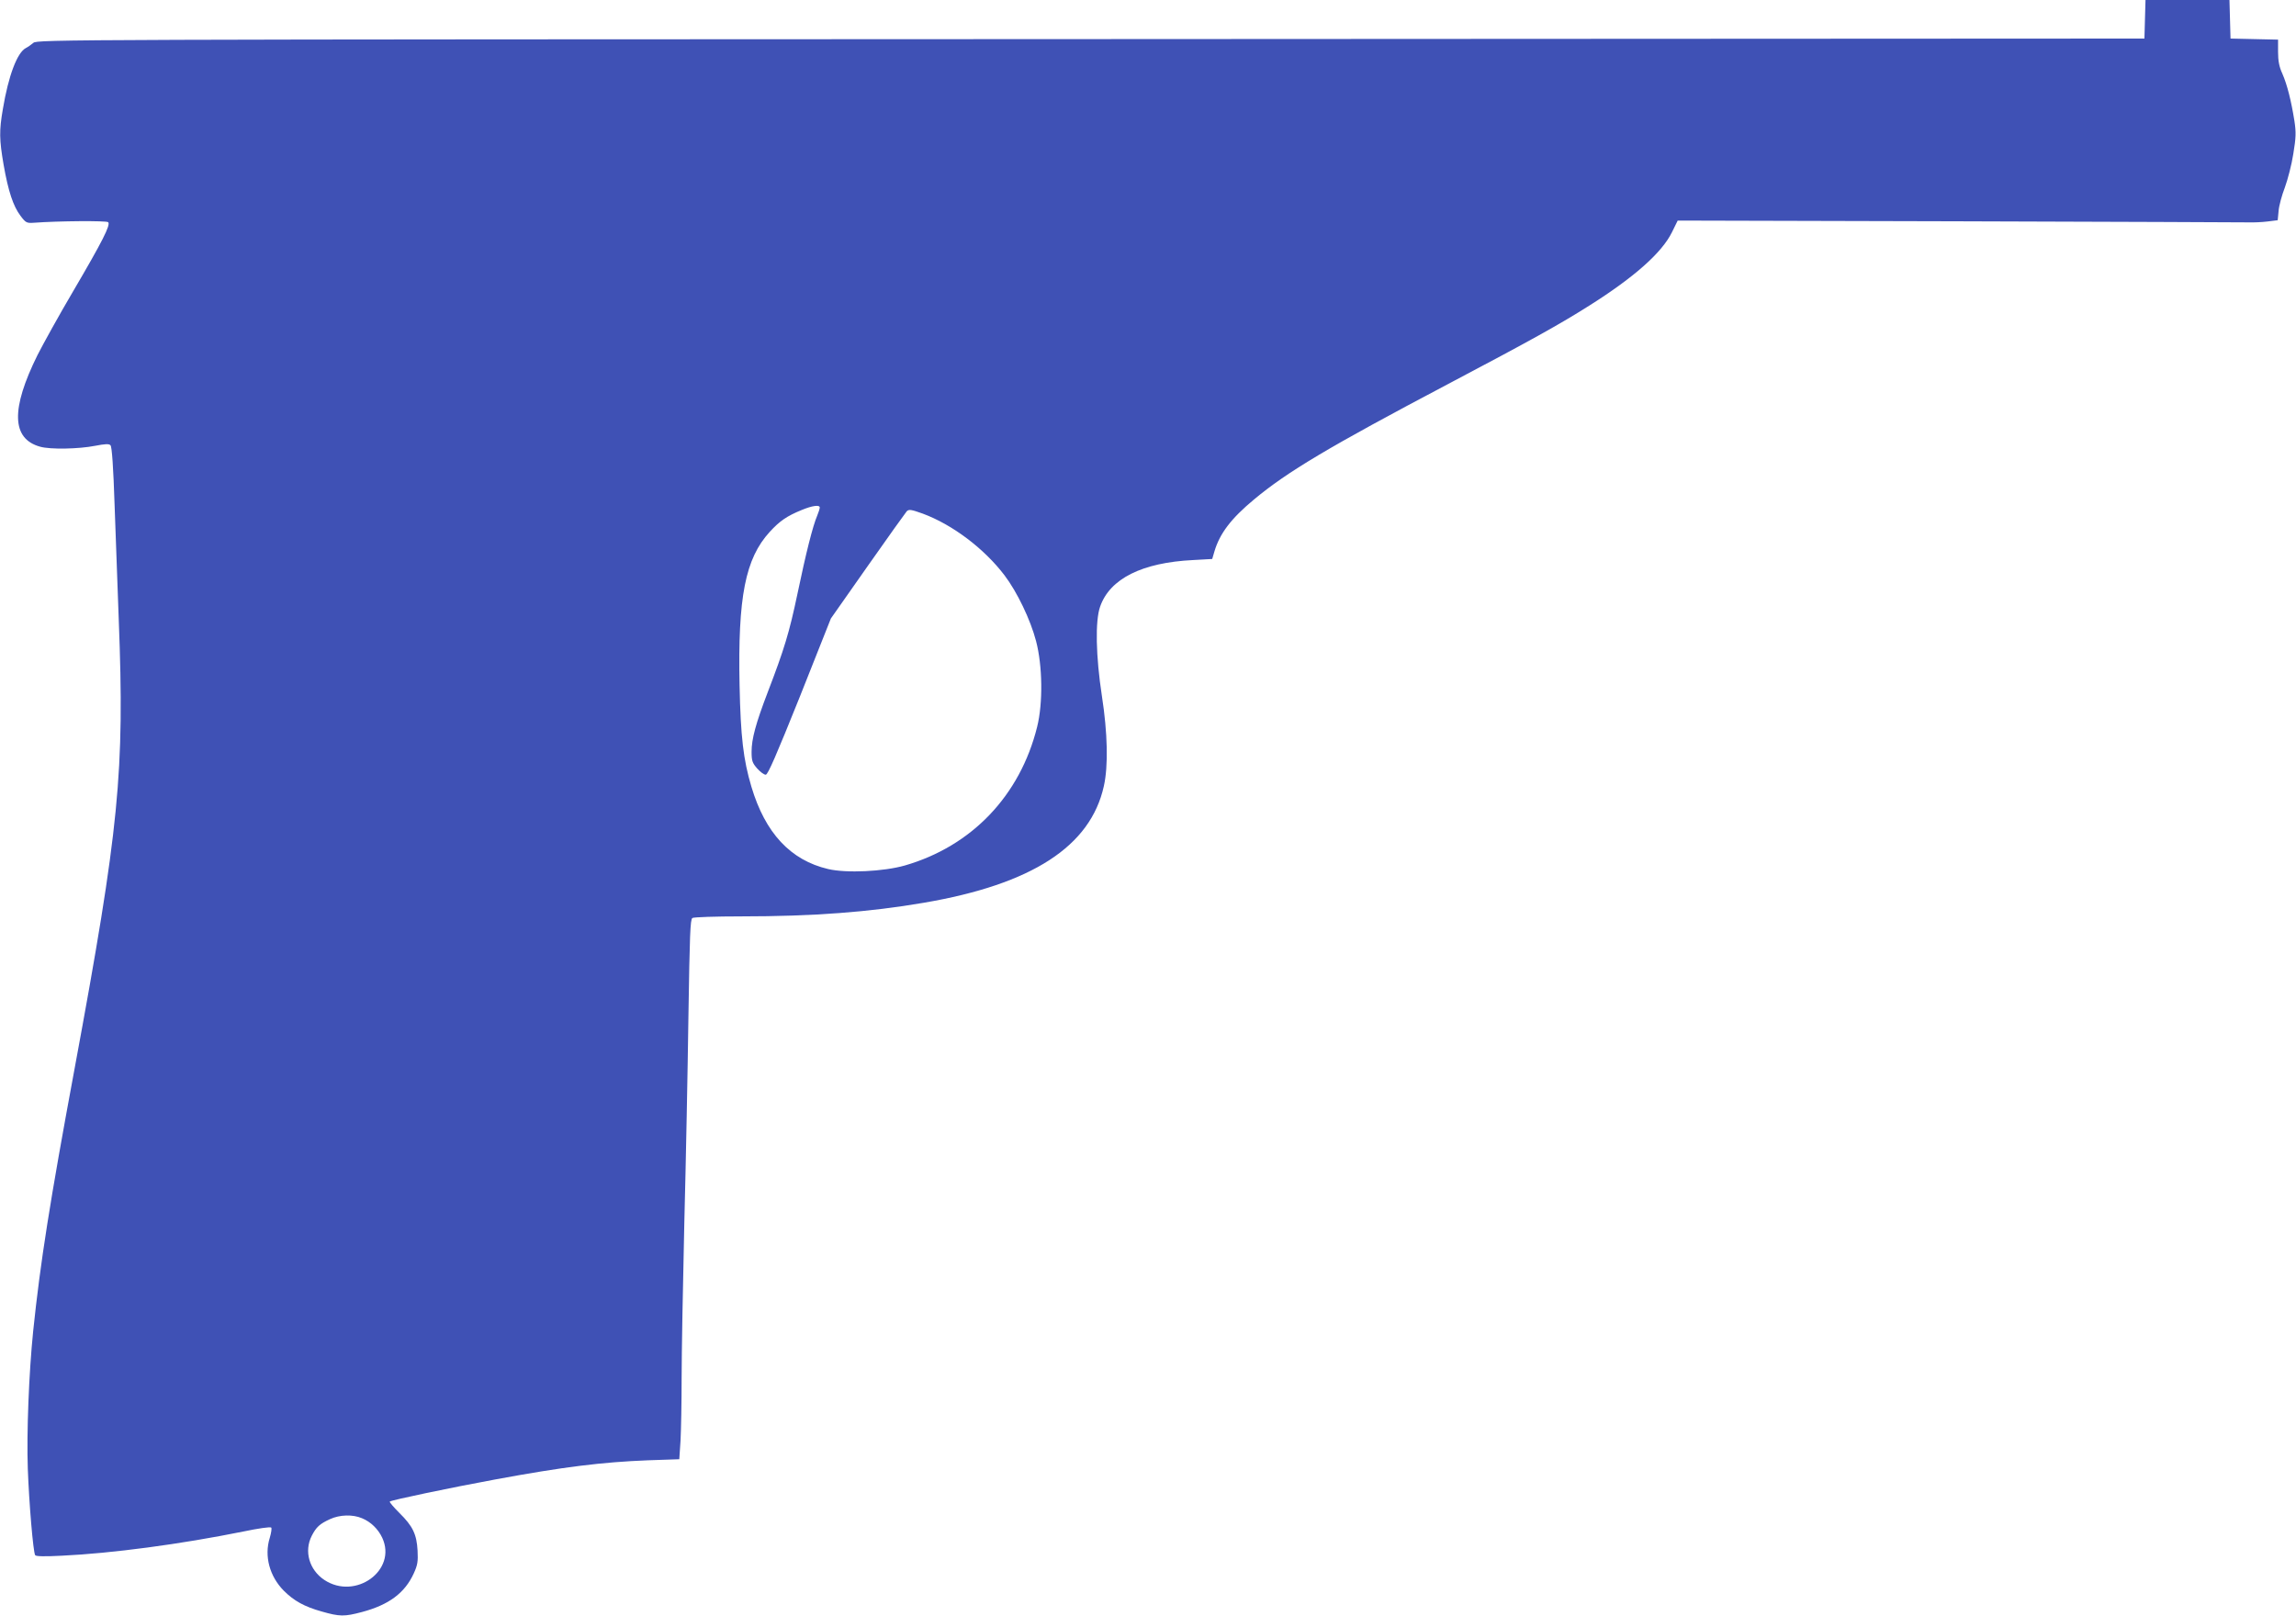 <?xml version="1.0" standalone="no"?>
<!DOCTYPE svg PUBLIC "-//W3C//DTD SVG 20010904//EN"
 "http://www.w3.org/TR/2001/REC-SVG-20010904/DTD/svg10.dtd">
<svg version="1.0" xmlns="http://www.w3.org/2000/svg"
 width="1280pt" height="901pt" viewBox="0 0 1280 901"
 preserveAspectRatio="xMidYMid meet">
<g transform="translate(0,901) scale(0.1,-0.1)"
fill="#3f51b5" stroke="none">
<path d="M11958 8903 l-3 -108 -5874 -3 c-5727 -2 -5875 -2 -5895 -21 -12 -10
-30 -23 -42 -29 -48 -25 -97 -154 -128 -340 -21 -121 -20 -170 4 -310 26 -149
54 -232 94 -285 30 -40 35 -42 77 -39 134 10 403 12 412 3 15 -15 -34 -110
-194 -383 -79 -134 -168 -295 -200 -358 -149 -301 -145 -467 15 -511 56 -16
214 -13 306 5 57 11 78 12 86 3 8 -8 16 -122 23 -337 6 -179 17 -464 23 -635
33 -853 3 -1157 -246 -2503 -139 -749 -191 -1080 -231 -1464 -24 -235 -37
-568 -30 -768 7 -193 30 -464 41 -482 4 -7 53 -8 148 -3 278 13 662 64 1013
135 81 17 150 27 155 22 4 -4 0 -30 -8 -57 -32 -102 -1 -215 78 -295 57 -57
115 -89 211 -116 101 -29 127 -29 225 -3 150 40 239 106 289 216 21 46 24 66
21 126 -5 92 -27 137 -101 210 -32 32 -57 61 -54 64 8 8 342 78 587 123 384
71 598 97 851 107 l176 6 7 105 c3 58 6 214 6 346 0 133 7 522 15 866 9 344
19 865 23 1158 7 450 10 535 22 543 8 5 130 9 270 9 404 0 717 24 1020 76 604
103 930 315 1004 651 25 112 21 295 -11 502 -34 222 -38 419 -10 498 54 156
234 246 518 260 l107 6 12 41 c30 102 94 185 220 290 187 156 419 294 1080
643 470 248 626 335 792 440 250 158 403 294 459 408 l32 65 1566 -4 c861 -3
1589 -5 1616 -6 28 -1 75 1 107 5 l56 7 5 52 c2 28 18 87 35 131 16 44 38 128
47 187 15 92 16 119 6 185 -18 112 -40 200 -67 262 -18 39 -24 72 -24 122 l0
68 -132 3 -133 3 -3 108 -3 107 -234 0 -234 0 -3 -107z m-7388 -2723 c0 -6 -6
-26 -14 -45 -25 -58 -63 -210 -110 -435 -46 -219 -74 -310 -166 -550 -67 -175
-90 -261 -90 -332 0 -50 4 -62 31 -93 17 -19 38 -35 48 -35 12 0 59 109 190
435 l173 436 205 292 c113 161 211 298 218 306 12 12 25 10 89 -13 165 -61
342 -194 456 -344 70 -92 145 -248 176 -367 36 -137 39 -345 6 -478 -95 -383
-364 -665 -737 -773 -119 -34 -326 -44 -428 -20 -210 49 -351 201 -428 459
-45 151 -60 278 -66 567 -10 492 32 705 168 854 56 61 95 88 178 122 60 25
101 30 101 14z m-2552 -5636 c49 -20 90 -60 113 -109 84 -181 -149 -350 -323
-235 -84 56 -114 160 -70 246 25 49 45 67 102 93 54 25 127 27 178 5z"/>
</g>
</svg>
